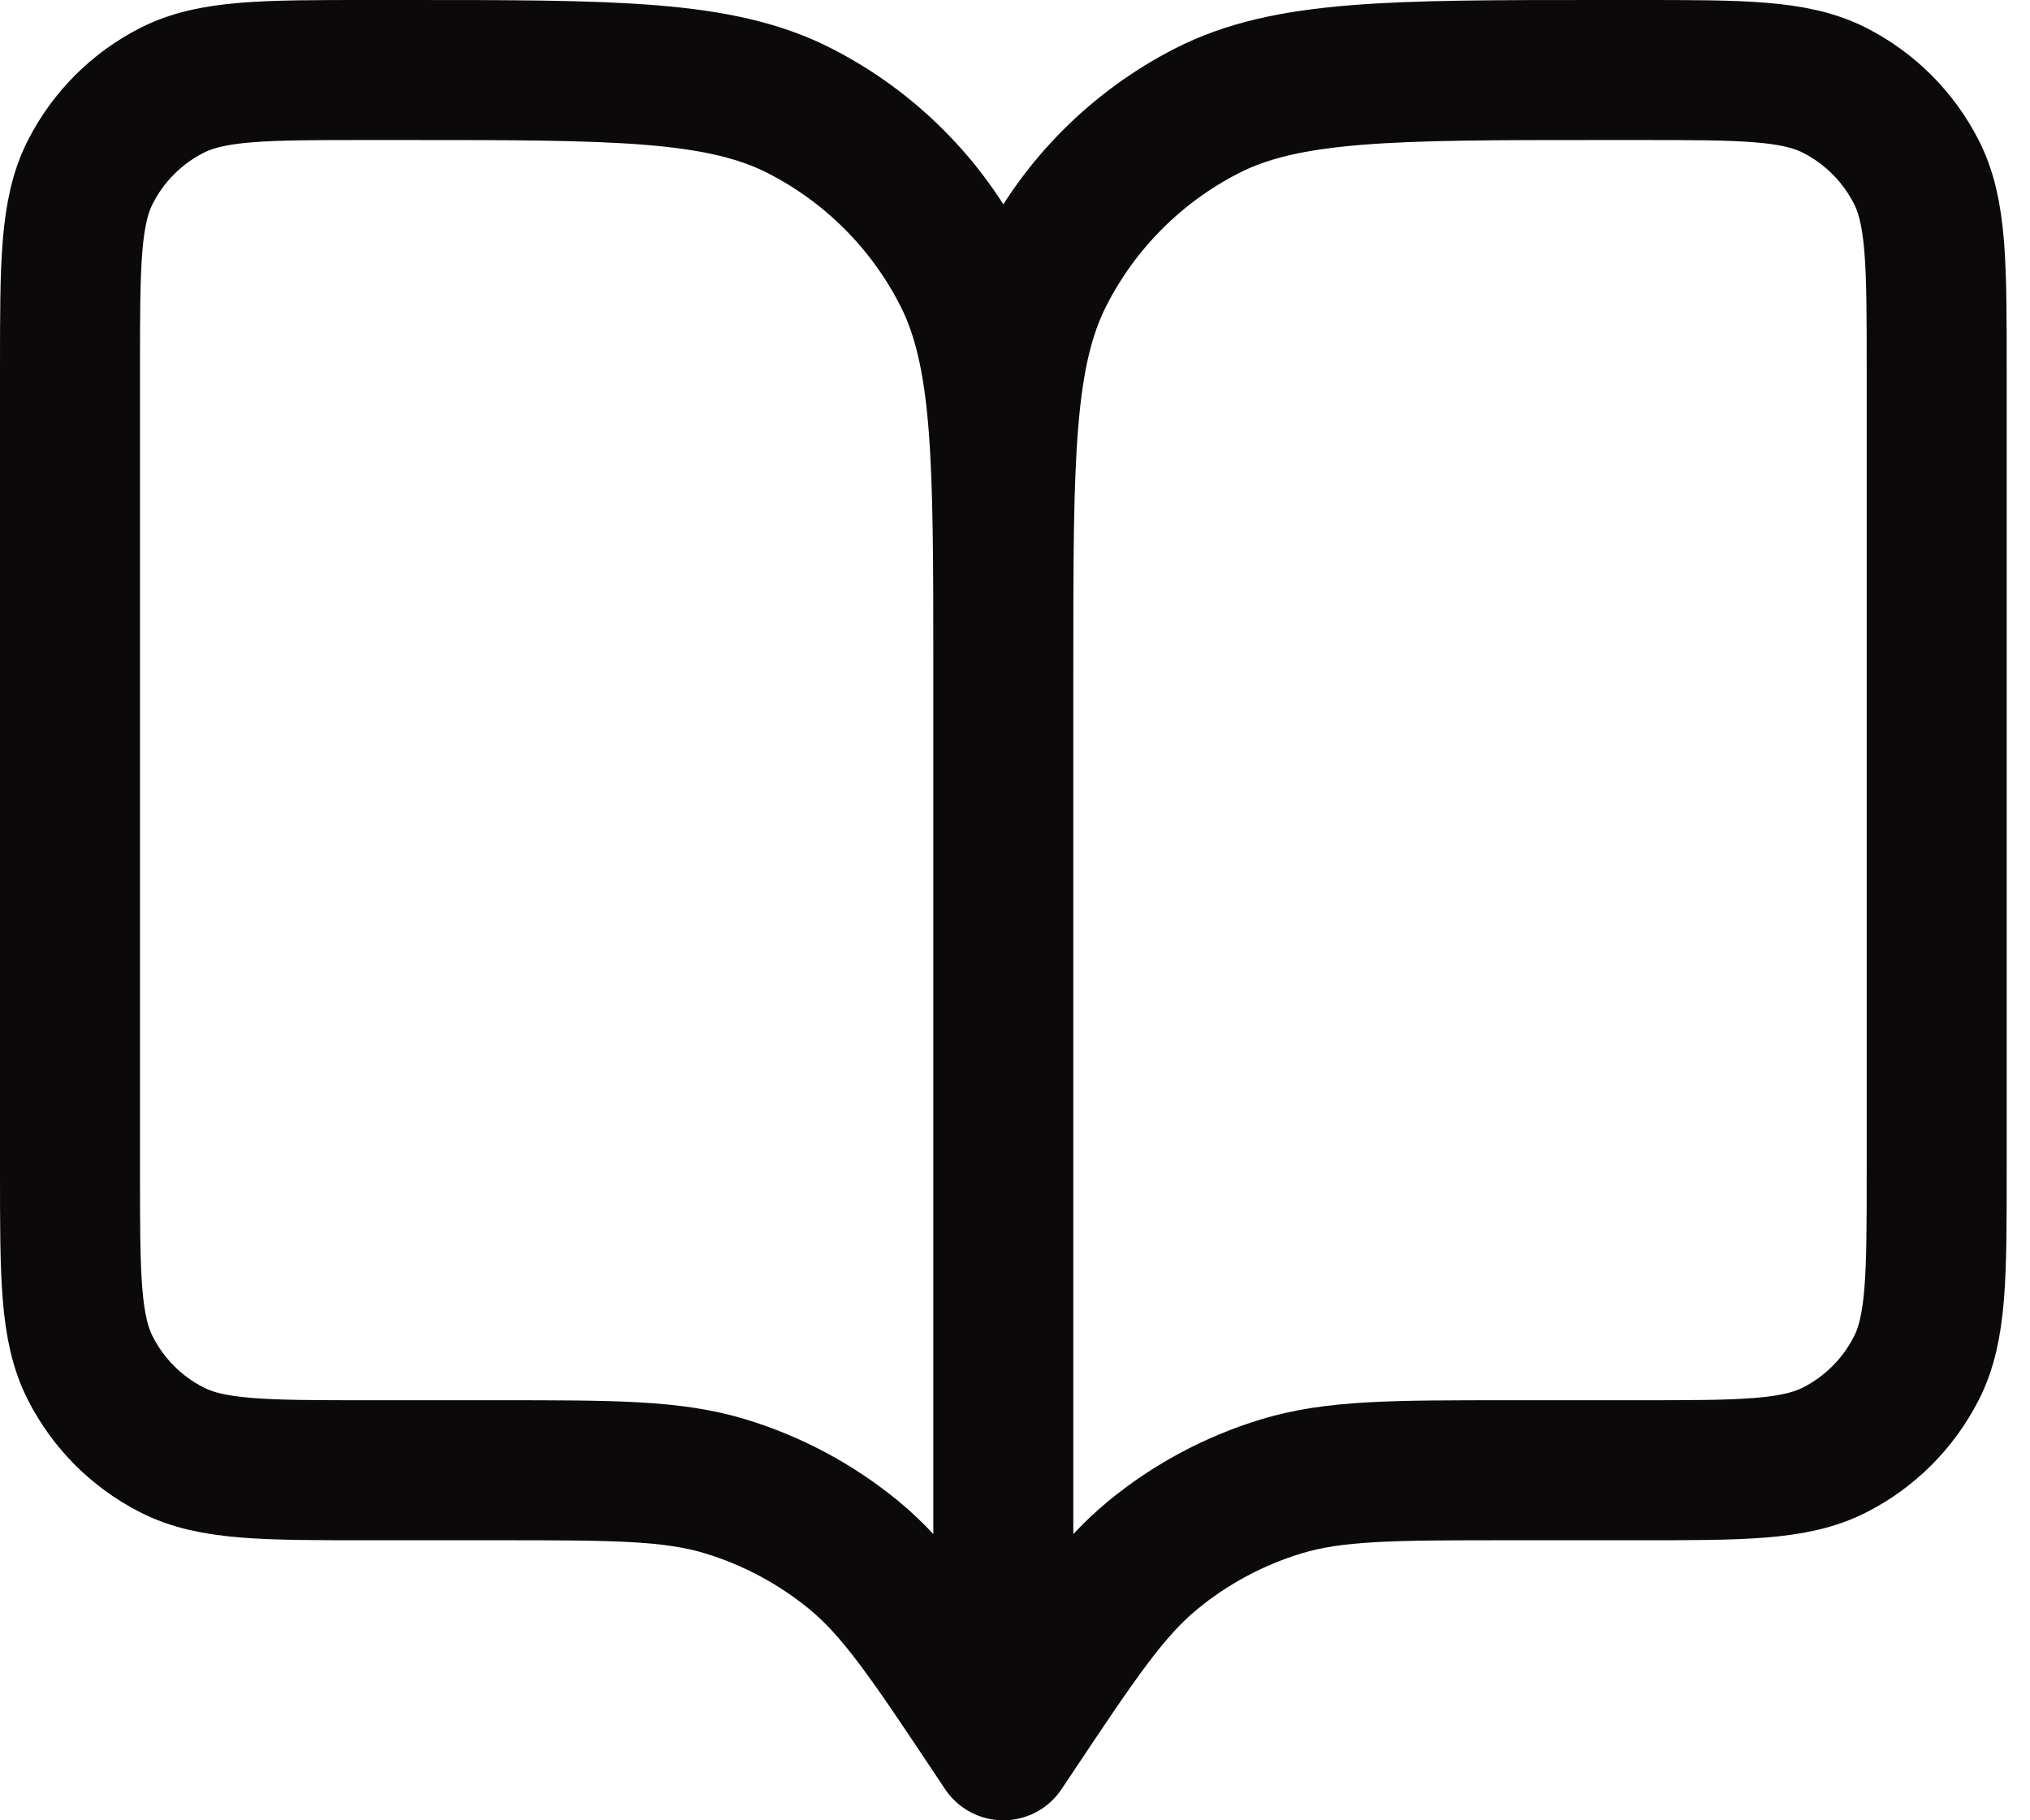 <?xml version="1.0" encoding="utf-8"?>
<svg width="29" height="26" viewBox="0 0 29 26" fill="none" xmlns="http://www.w3.org/2000/svg">
<path d="M14.333 25L14.2 24.8C13.274 23.411 12.811 22.716 12.199 22.213C11.657 21.768 11.033 21.434 10.362 21.23C9.604 21 8.769 21 7.1 21H5.267C3.773 21 3.026 21 2.456 20.709C1.954 20.454 1.546 20.046 1.291 19.544C1 18.974 1 18.227 1 16.733V5.267C1 3.773 1 3.026 1.291 2.456C1.546 1.954 1.954 1.546 2.456 1.291C3.026 1 3.773 1 5.267 1H5.8C8.787 1 10.28 1 11.421 1.581C12.425 2.093 13.241 2.909 13.752 3.912C14.333 5.053 14.333 6.546 14.333 9.533M14.333 25V9.533M14.333 25L14.467 24.8C15.393 23.411 15.856 22.716 16.468 22.213C17.009 21.768 17.634 21.434 18.305 21.23C19.062 21 19.897 21 21.567 21H23.4C24.893 21 25.64 21 26.211 20.709C26.712 20.454 27.12 20.046 27.376 19.544C27.667 18.974 27.667 18.227 27.667 16.733V5.267C27.667 3.773 27.667 3.026 27.376 2.456C27.12 1.954 26.712 1.546 26.211 1.291C25.64 1 24.893 1 23.4 1H22.867C19.88 1 18.386 1 17.245 1.581C16.242 2.093 15.426 2.909 14.915 3.912C14.333 5.053 14.333 6.546 14.333 9.533" stroke="#0C090A" stroke-width="2" stroke-linecap="round" stroke-linejoin="round"/>
</svg>


